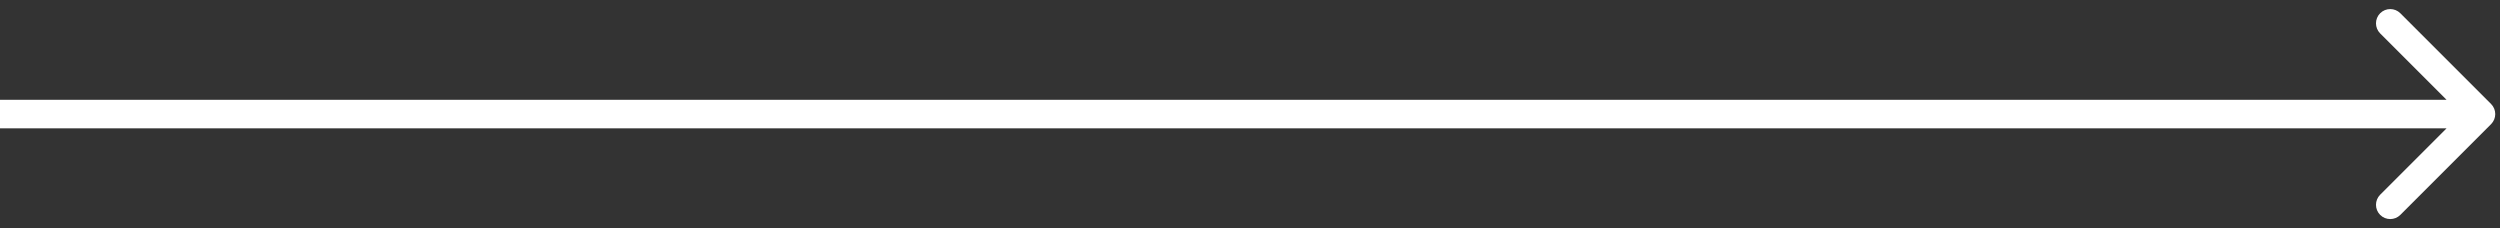 <?xml version="1.0" encoding="UTF-8"?> <svg xmlns="http://www.w3.org/2000/svg" width="263" height="24" viewBox="0 0 263 24" fill="none"><rect x="0" y="0" width="263" height="24" fill="#333333" stroke="none"/> <path d="M262.061 13.061C262.646 12.475 262.646 11.525 262.061 10.939L252.515 1.393C251.929 0.808 250.979 0.808 250.393 1.393C249.808 1.979 249.808 2.929 250.393 3.515L258.879 12L250.393 20.485C249.808 21.071 249.808 22.021 250.393 22.607C250.979 23.192 251.929 23.192 252.515 22.607L262.061 13.061ZM0 13.5H261V10.5H0V13.5Z" fill="white"></path> </svg> 
